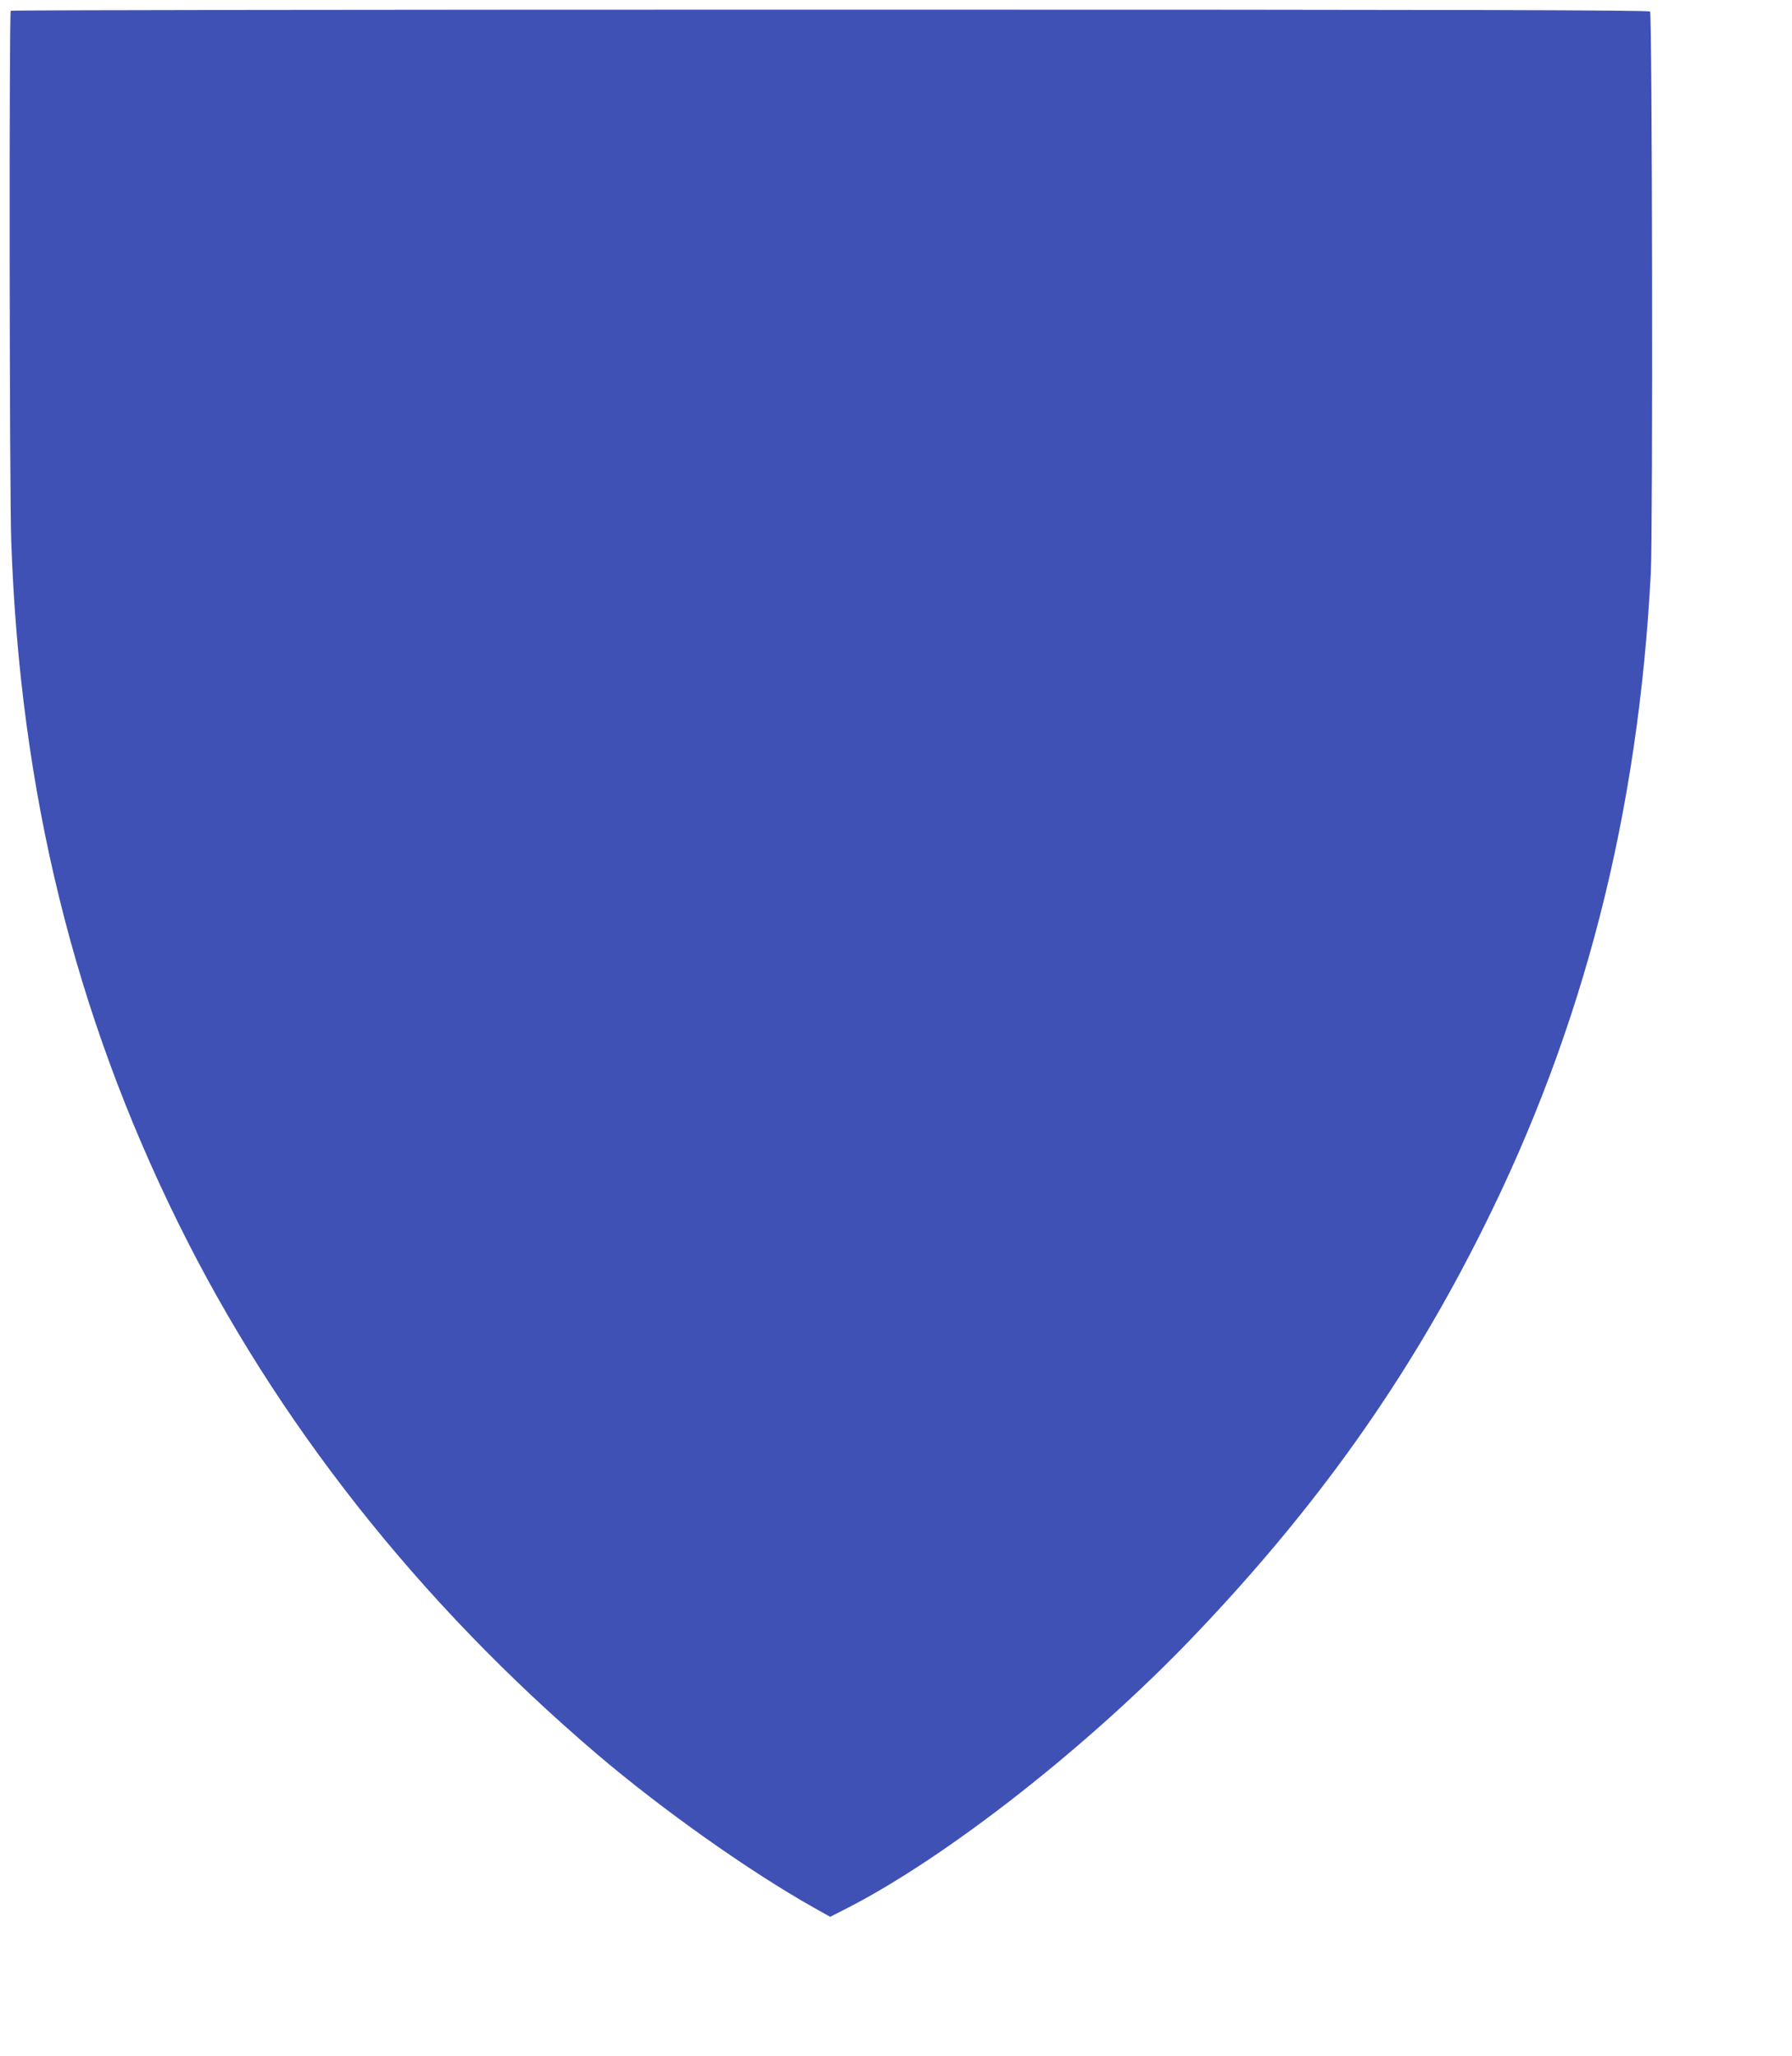 <?xml version="1.0" standalone="no"?>
<!DOCTYPE svg PUBLIC "-//W3C//DTD SVG 20010904//EN"
 "http://www.w3.org/TR/2001/REC-SVG-20010904/DTD/svg10.dtd">
<svg version="1.0" xmlns="http://www.w3.org/2000/svg"
 width="1116pt" height="1280pt" viewBox="0 0 1116 1280"
 preserveAspectRatio="xMidYMid meet">
<g transform="translate(0,1280) scale(0.1,-0.1)"
fill="#3f51b5" stroke="none">
<path d="M67 12733 c-11 -10 -8 -2997 3 -3303 55 -1559 392 -2931 1041 -4245
608 -1232 1498 -2360 2609 -3306 408 -347 947 -728 1347 -953 l103 -58 102 52
c627 320 1513 1015 2165 1698 766 802 1330 1596 1796 2529 630 1258 970 2585
1048 4090 13 249 9 3469 -5 3491 -6 9 -1085 12 -5105 12 -2804 0 -5101 -3
-5104 -7z"/>
</g>
</svg>
